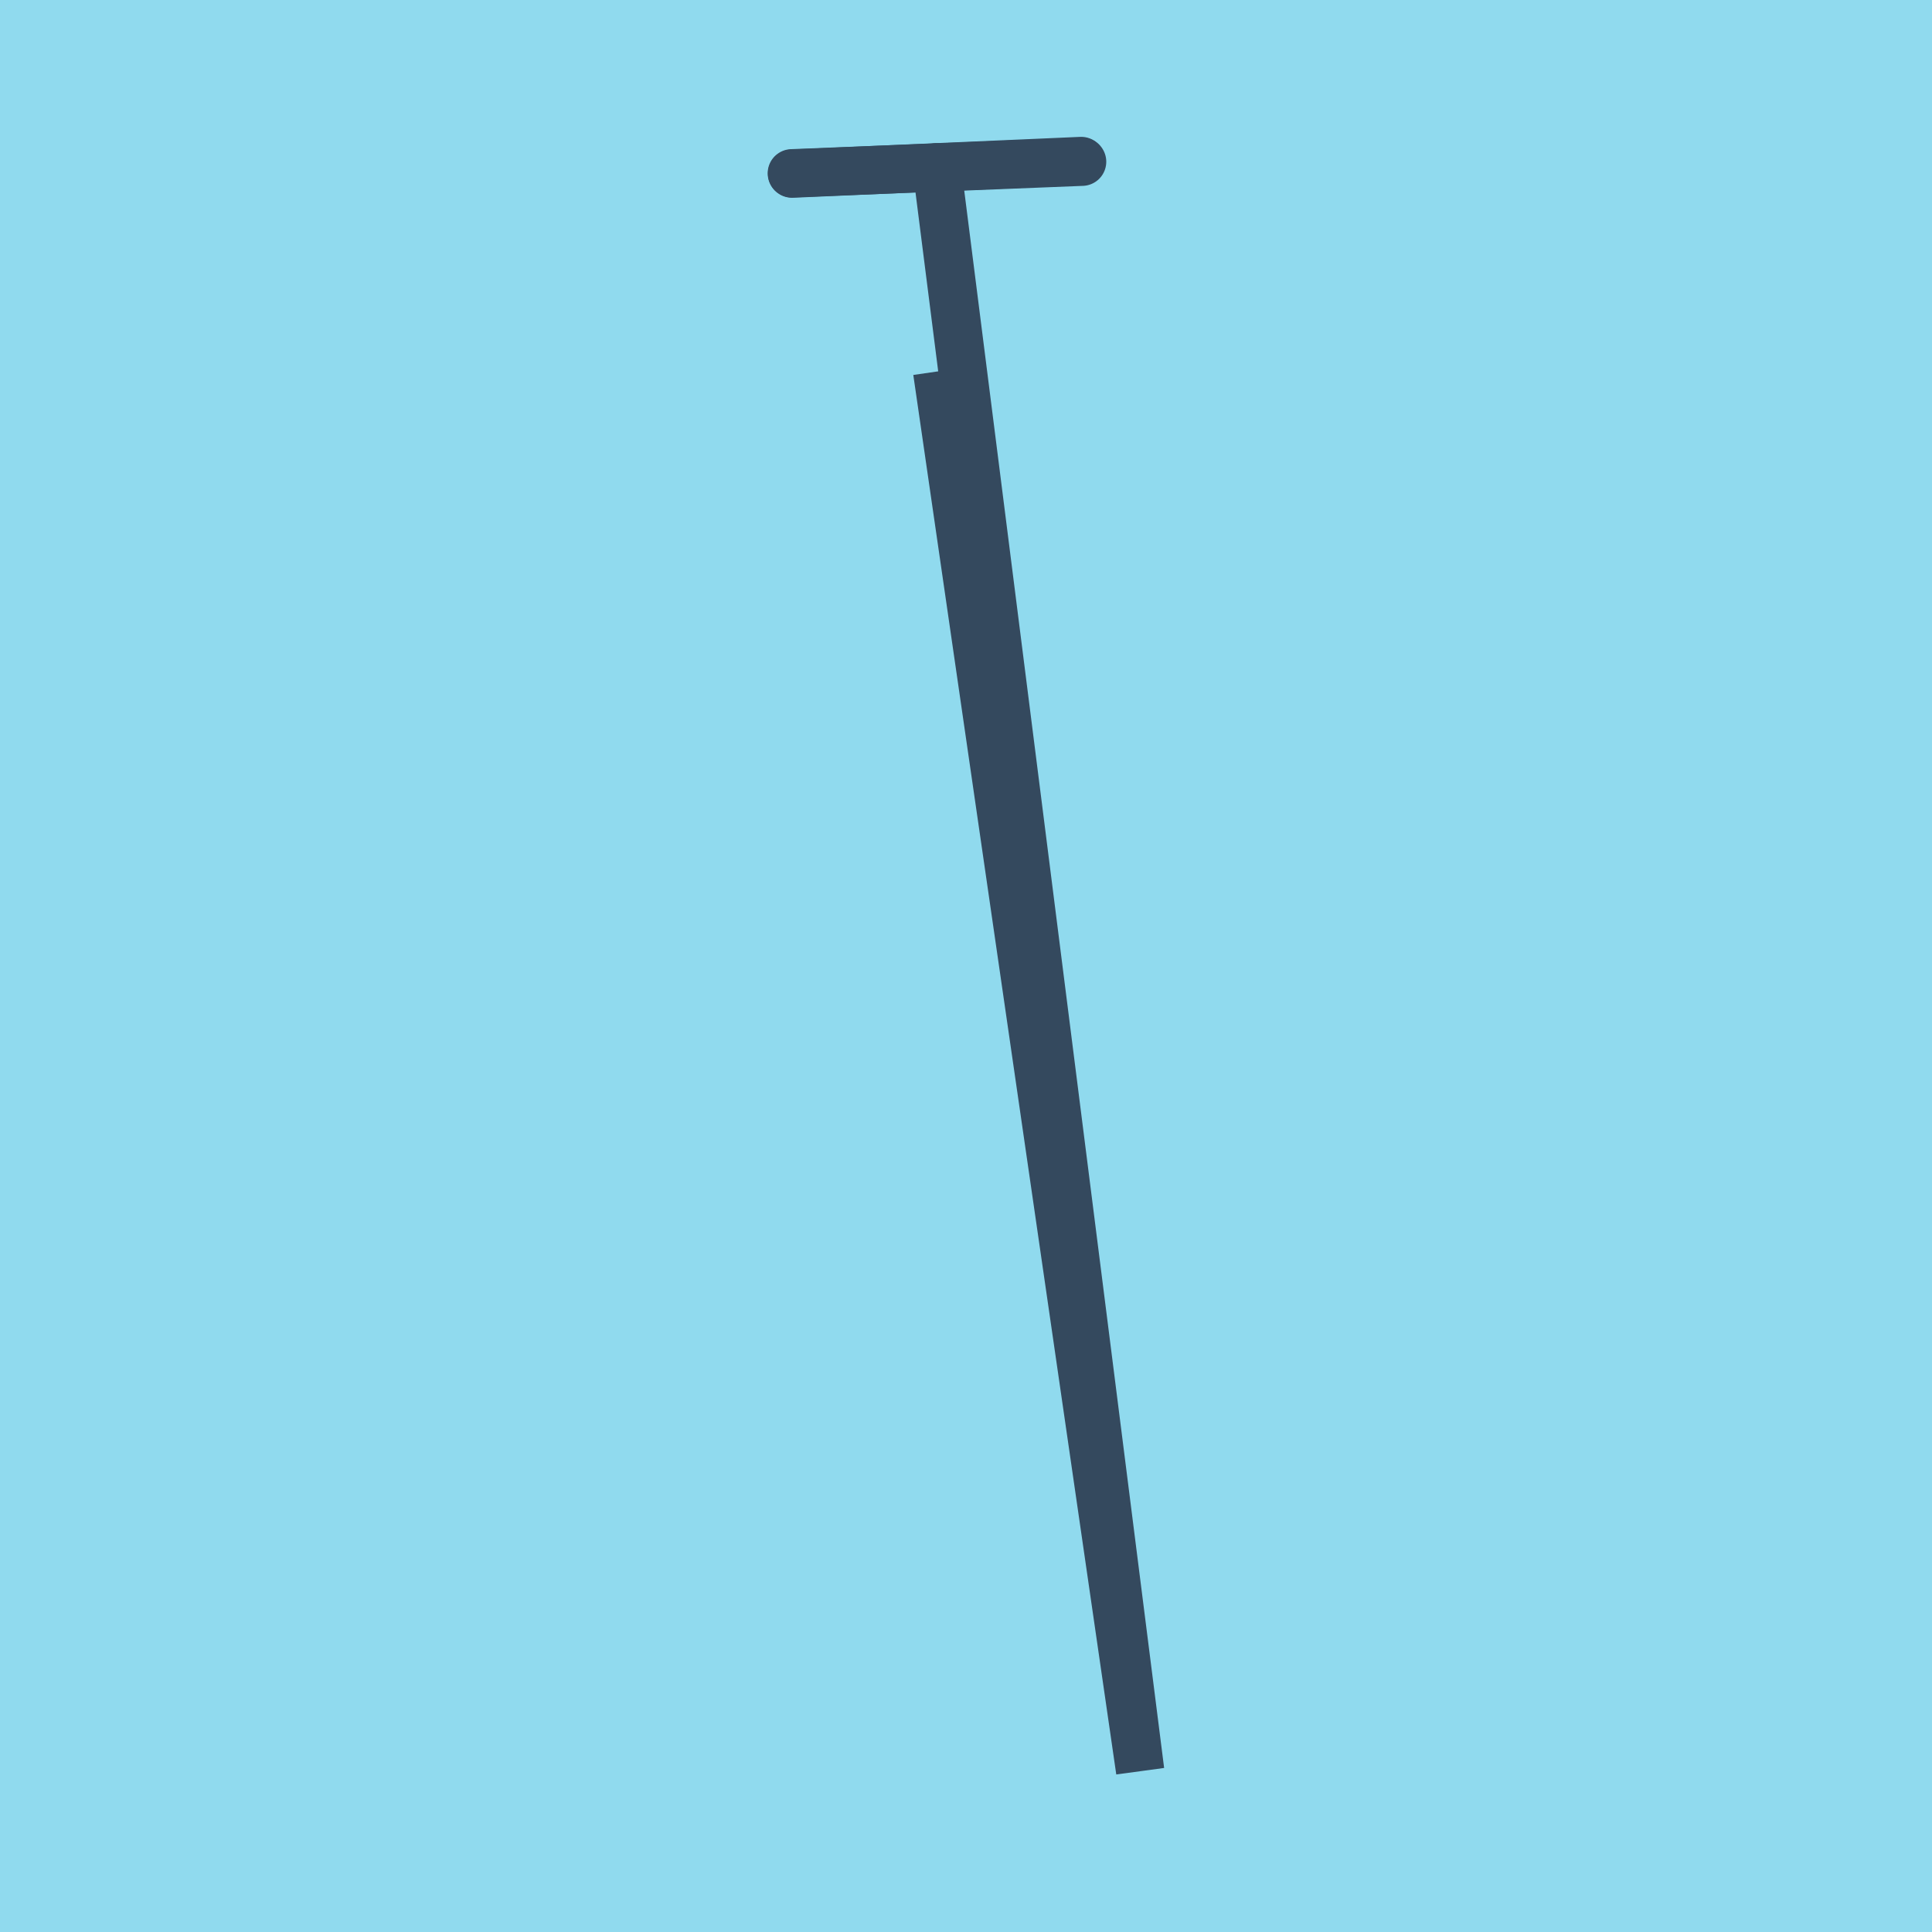 <?xml version="1.0" encoding="utf-8"?>
<!DOCTYPE svg PUBLIC "-//W3C//DTD SVG 1.1//EN" "http://www.w3.org/Graphics/SVG/1.1/DTD/svg11.dtd">
<svg xmlns="http://www.w3.org/2000/svg" xmlns:xlink="http://www.w3.org/1999/xlink" viewBox="-10 -10 120 120" preserveAspectRatio="xMidYMid meet">
	<path style="fill:#90daee" d="M-10-10h120v120H-10z"/>
			<polyline stroke-linecap="round" points="39.182,0.764 57.212,0.045 " style="fill:none;stroke:#34495e;stroke-width: 3px"/>
			<polyline stroke-linecap="round" points="39.2,0.784 57.153,0 " style="fill:none;stroke:#34495e;stroke-width: 3px"/>
			<polyline stroke-linecap="round" points="48.197,0.404 60.818,100 48.211,13.074 60.818,100 48.177,0.392 " style="fill:none;stroke:#34495e;stroke-width: 3px"/>
	</svg>
